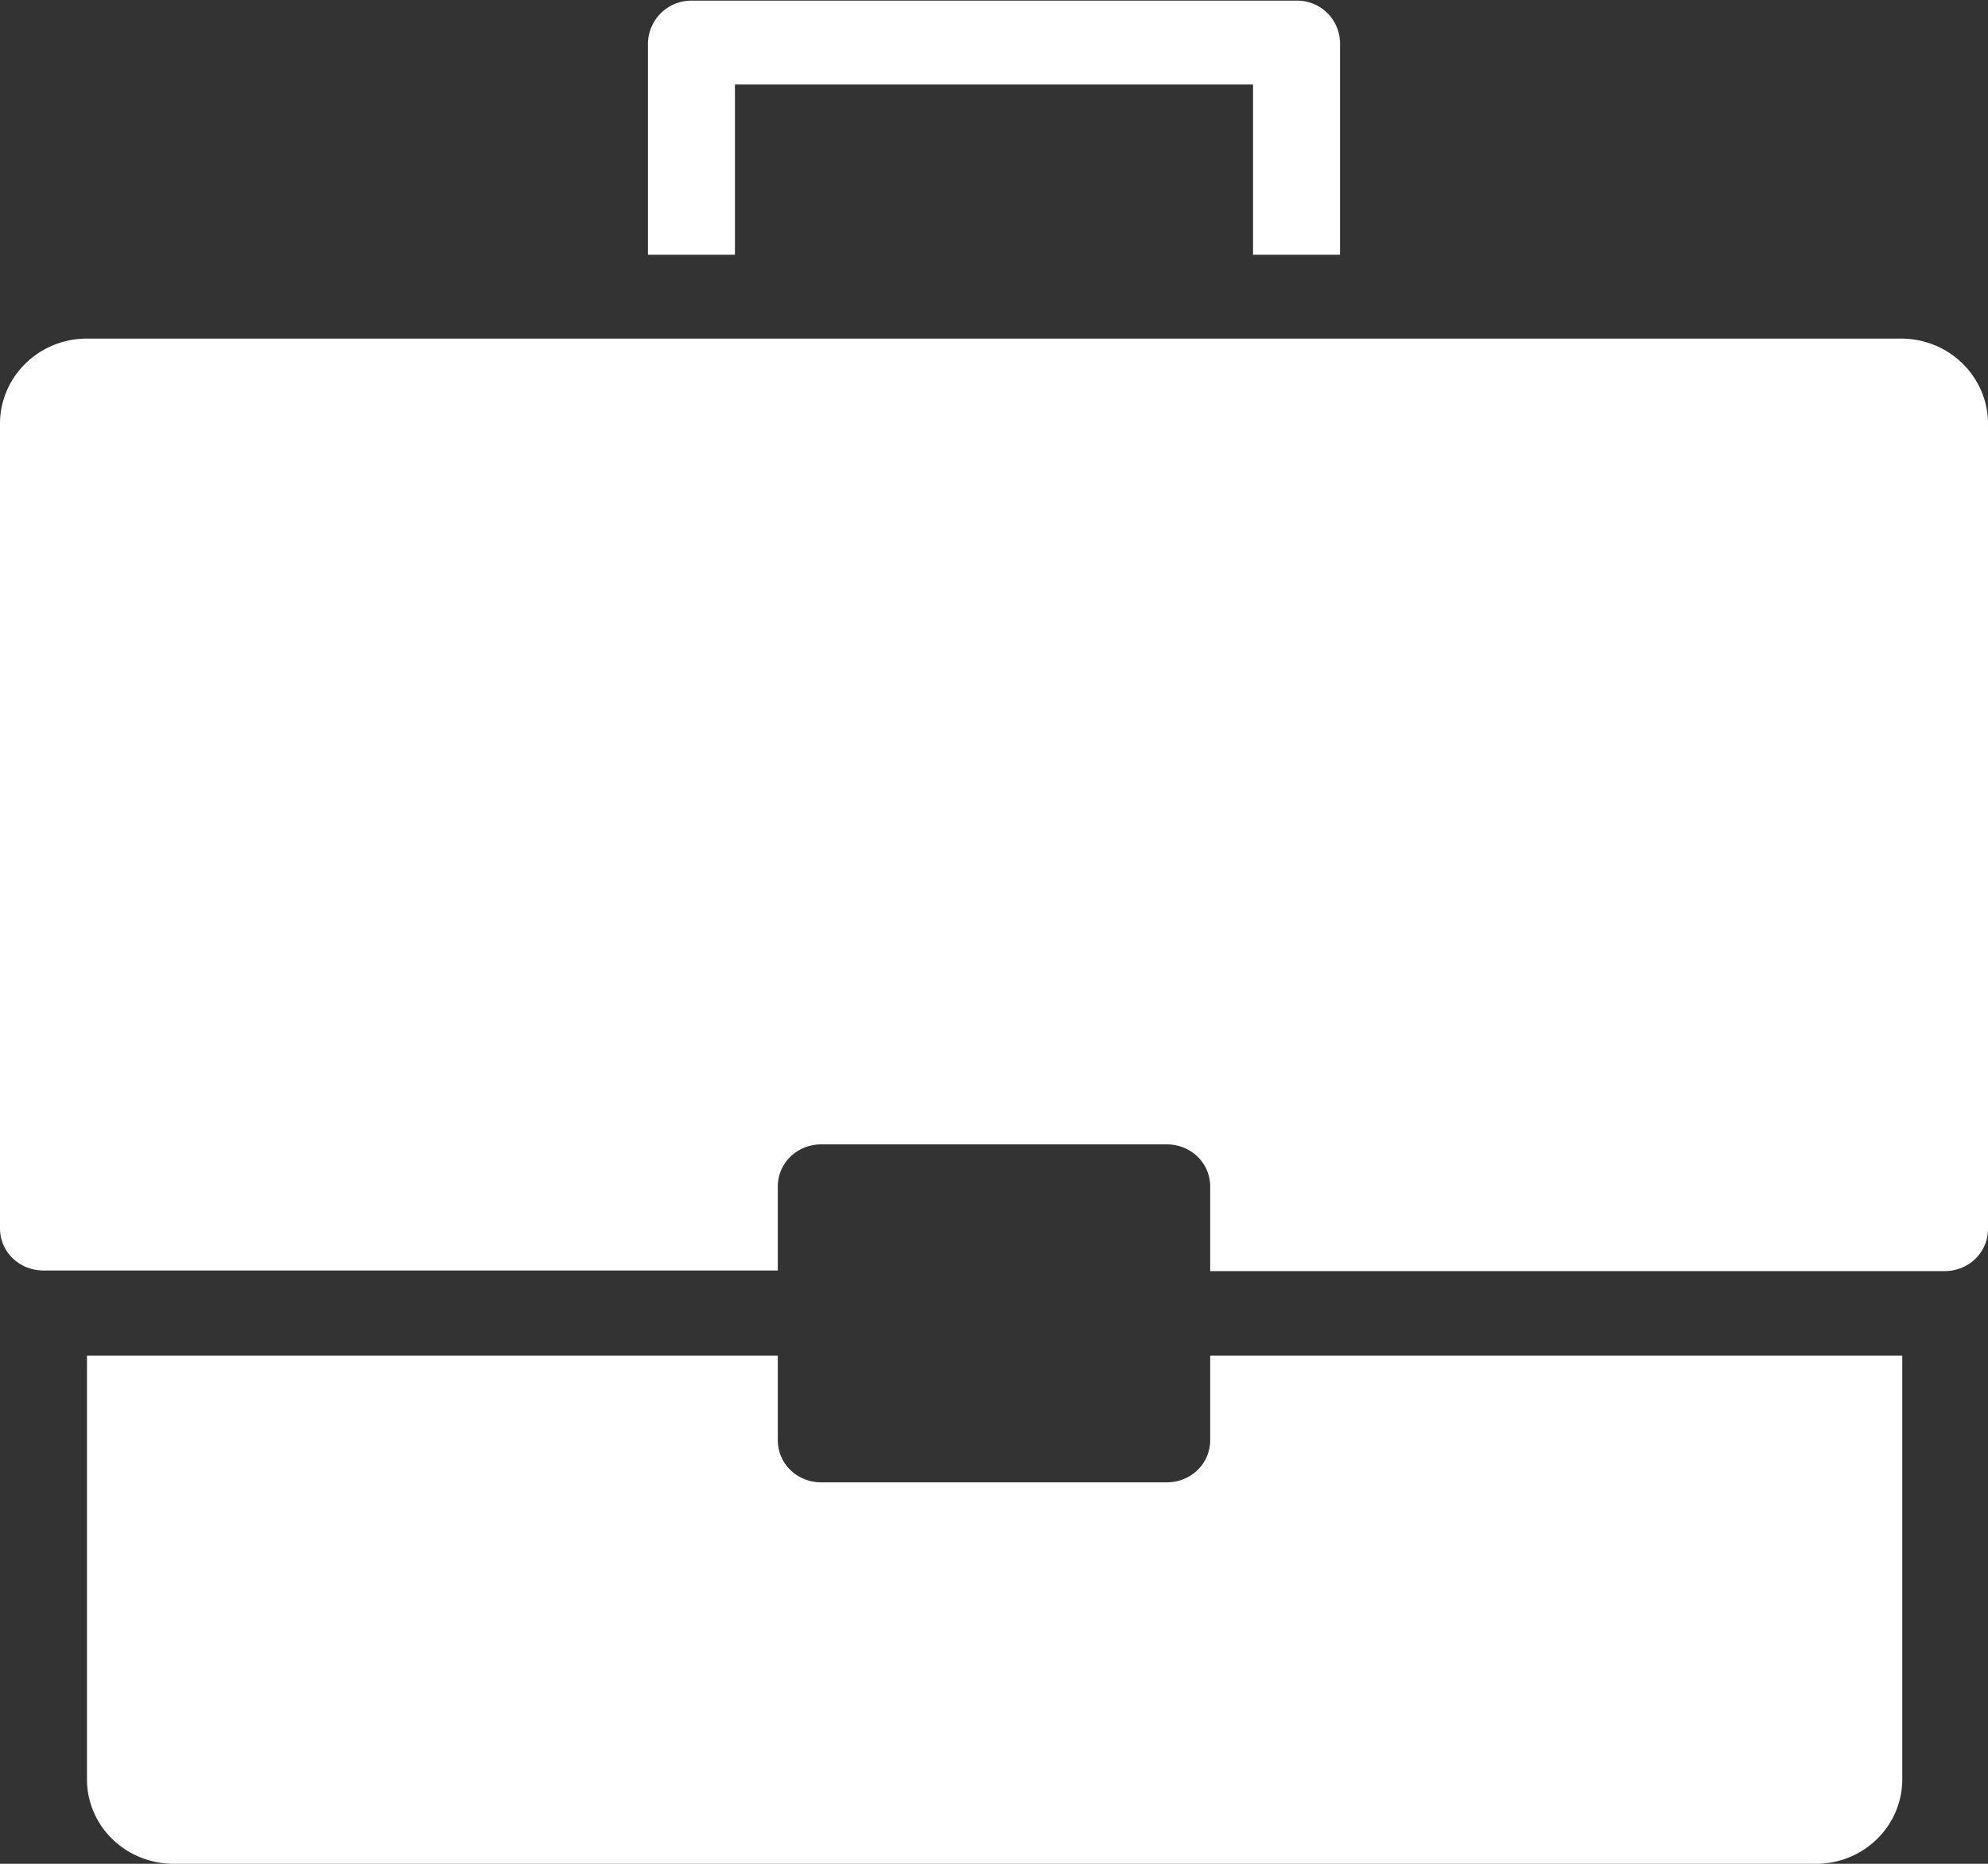 <svg xmlns="http://www.w3.org/2000/svg" fill="none" viewBox="0 0 32 30"><rect x="0" y="0" width="32" height="30" fill="#333333" stroke="none"/><path fill="#fff" d="M19.48 23.18c0 .38-.31.68-.7.68h-5.56c-.39 0-.7-.3-.7-.68v-1.36H1.4v6.82c0 .75.62 1.36 1.4 1.36h26.43c.77 0 1.39-.61 1.39-1.36v-6.82H19.48v1.36ZM30.6 5.45H1.4c-.78 0-1.4.62-1.4 1.37v12.95c0 .38.31.68.7.68h11.82V19.1c0-.38.31-.68.7-.68h5.56c.39 0 .7.3.7.68v1.36H31.3c.39 0 .7-.3.7-.68V6.82c0-.75-.62-1.37-1.4-1.37ZM11.83 1.36h8.34V4.1h1.4V.7a.69.69 0 0 0-.7-.69h-9.74a.7.7 0 0 0-.7.68V4.1h1.4V1.36Z"/></svg>